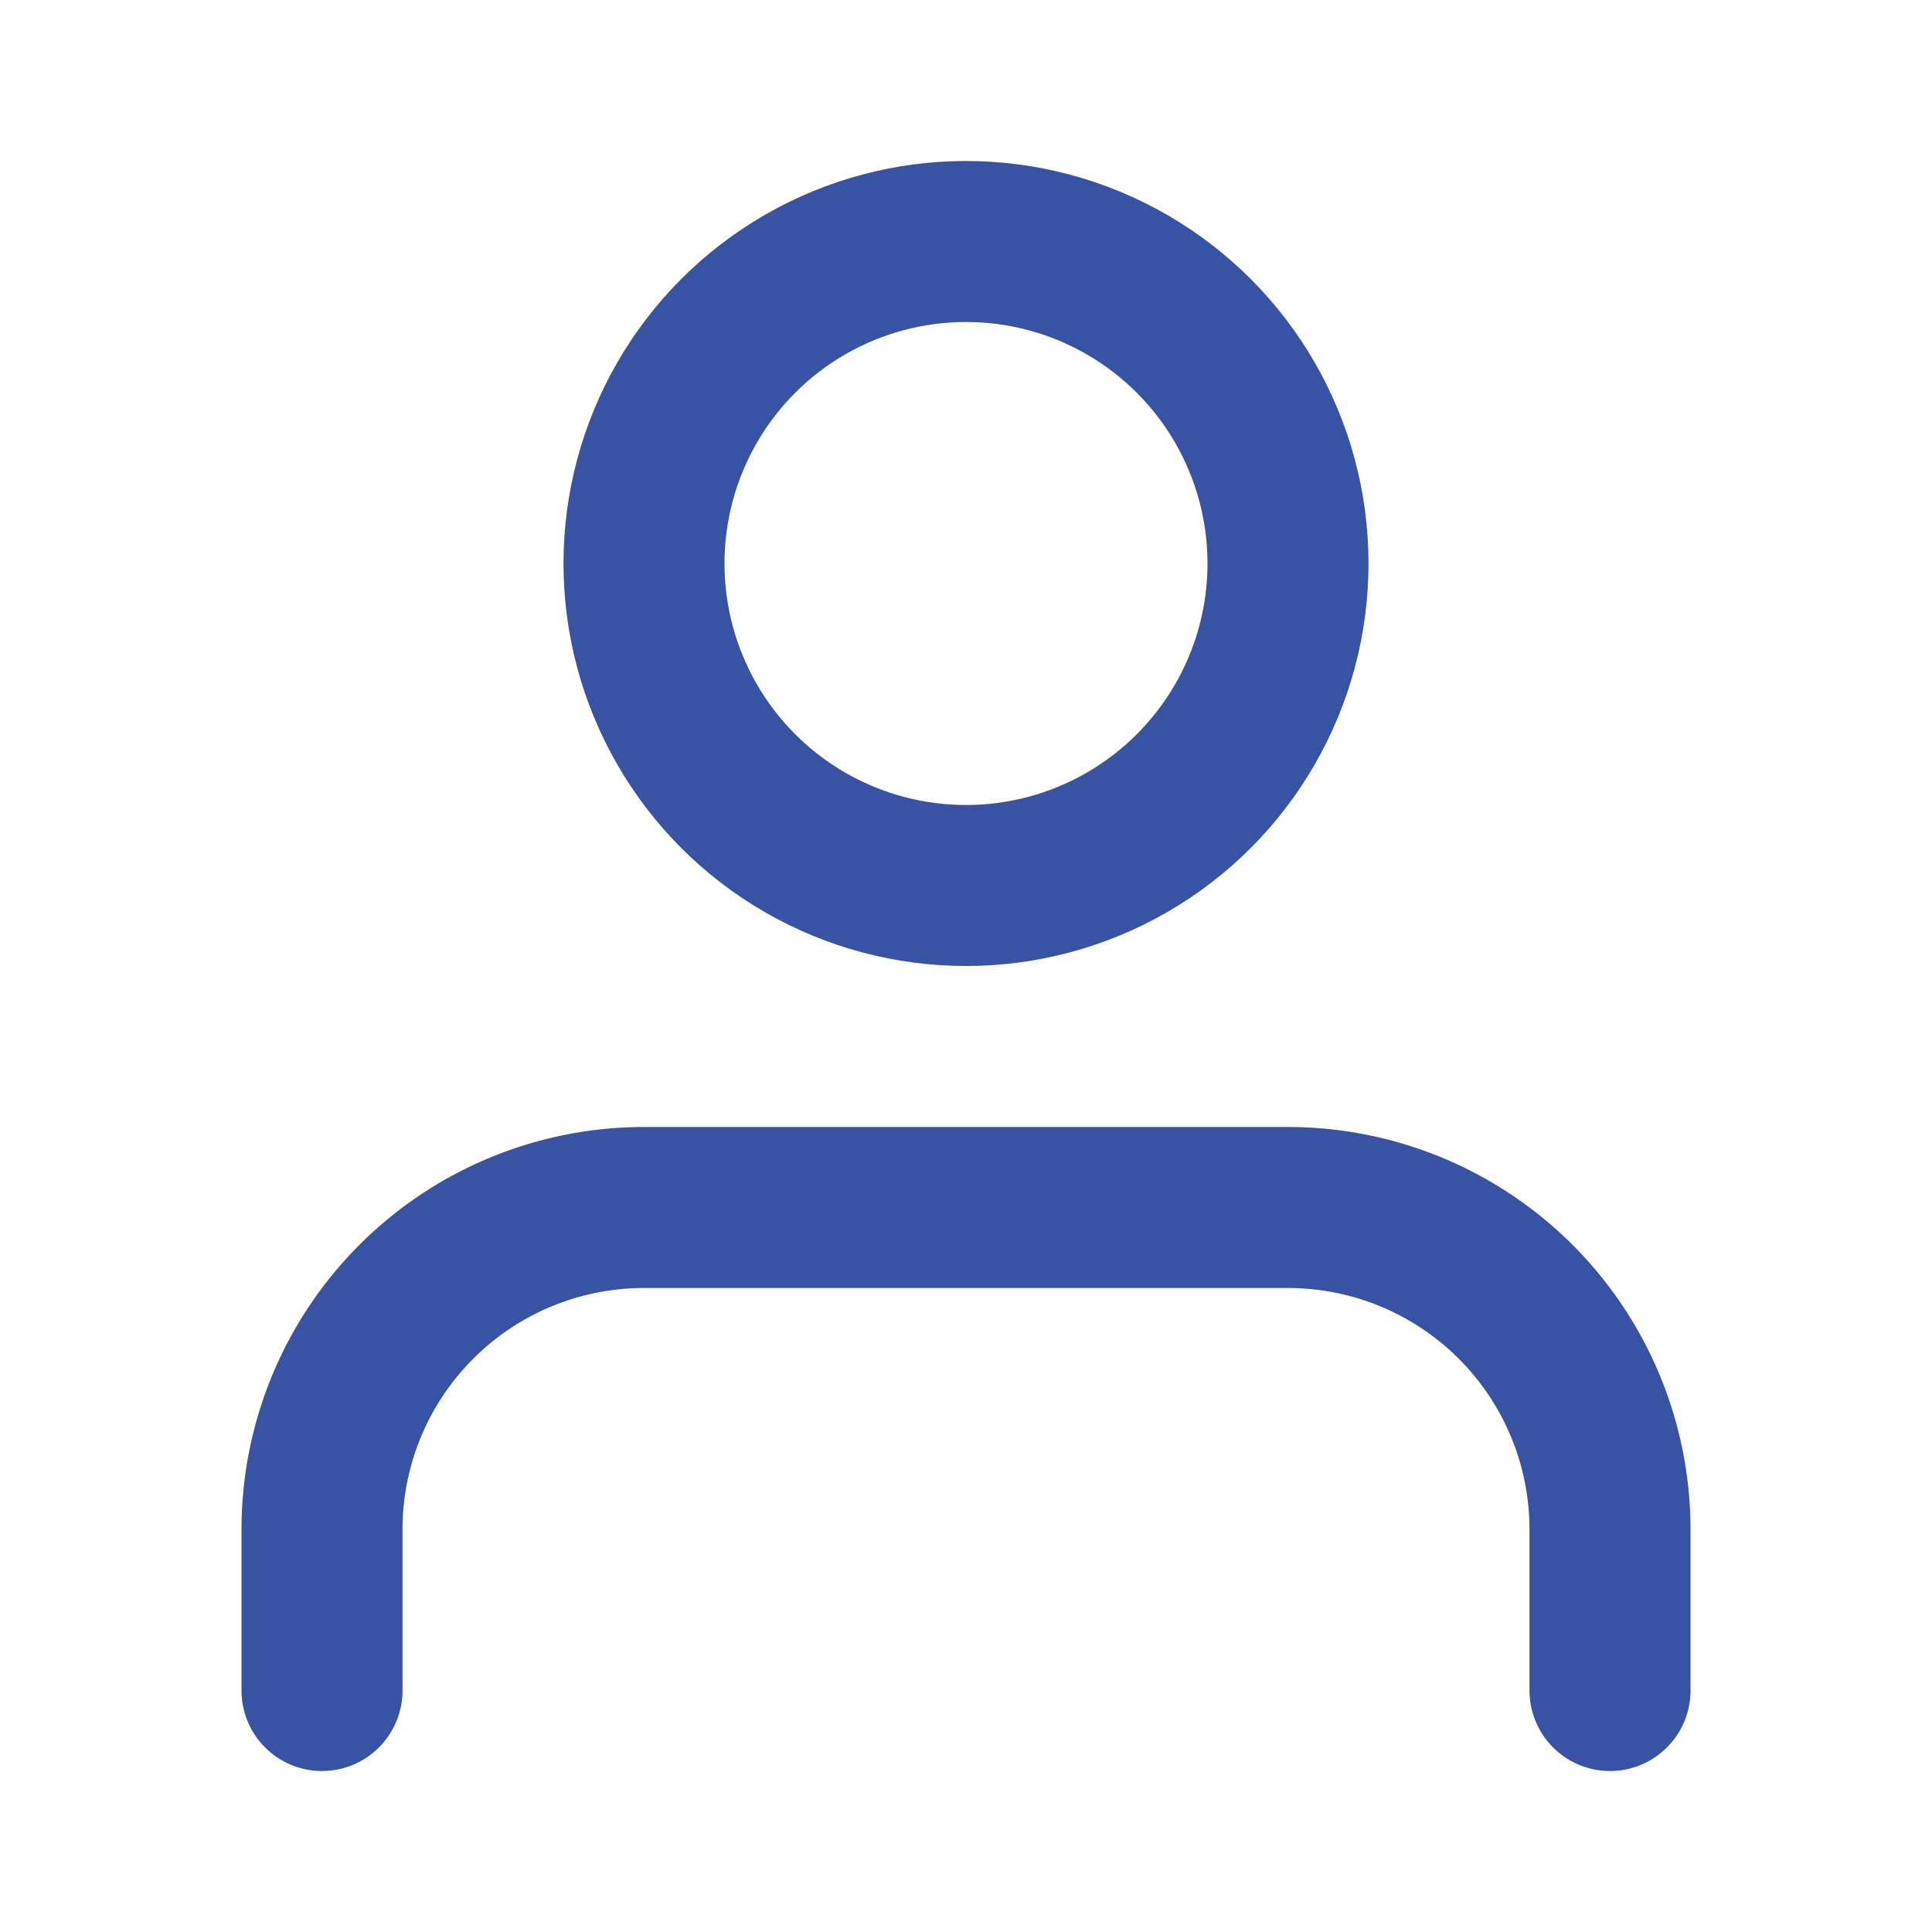 <svg xmlns="http://www.w3.org/2000/svg" width="24" height="24" viewBox="0 0 24 24" fill="none" stroke="#3853a4" stroke-width="2" stroke-linecap="round" stroke-linejoin="round" class="feather feather-user"><path d="M20 21v-2a4 4 0 0 0-4-4H8a4 4 0 0 0-4 4v2"></path><circle cx="12" cy="7" r="4"></circle></svg>